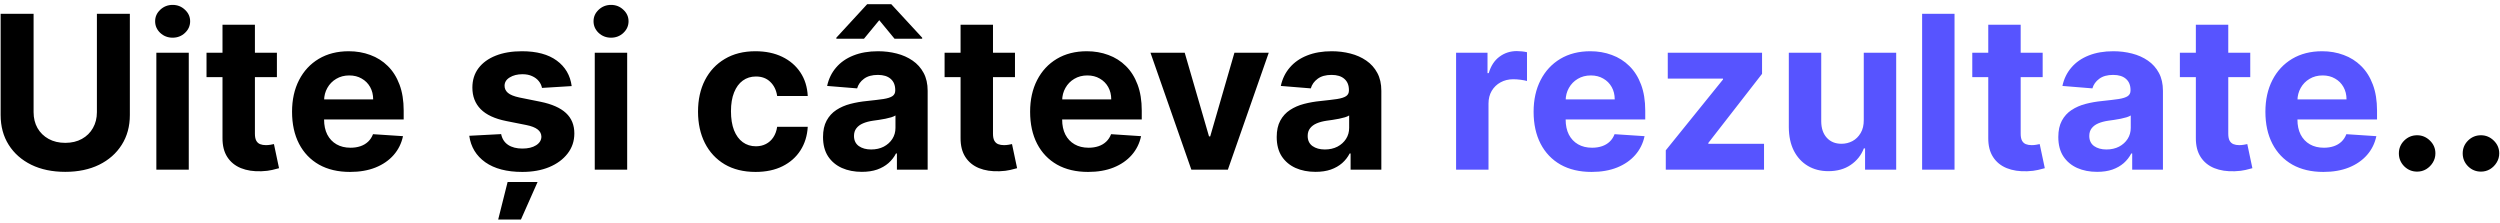 <?xml version="1.0" encoding="UTF-8"?> <svg xmlns="http://www.w3.org/2000/svg" width="560" height="50" viewBox="0 0 560 50" fill="none"> <path d="M21.706 3.091H29.087V25.761C29.087 28.307 28.479 30.534 27.263 32.443C26.058 34.352 24.371 35.841 22.2 36.909C20.03 37.966 17.501 38.494 14.615 38.494C11.717 38.494 9.183 37.966 7.013 36.909C4.842 35.841 3.155 34.352 1.95 32.443C0.746 30.534 0.143 28.307 0.143 25.761V3.091H7.524V25.131C7.524 26.46 7.814 27.642 8.393 28.676C8.984 29.71 9.814 30.523 10.882 31.114C11.95 31.704 13.195 32 14.615 32C16.047 32 17.291 31.704 18.348 31.114C19.416 30.523 20.24 29.71 20.82 28.676C21.41 27.642 21.706 26.46 21.706 25.131V3.091ZM35.023 38V11.818H42.284V38H35.023ZM38.67 8.443C37.591 8.443 36.665 8.085 35.892 7.369C35.131 6.642 34.75 5.773 34.75 4.761C34.75 3.761 35.131 2.903 35.892 2.188C36.665 1.46 37.591 1.097 38.67 1.097C39.75 1.097 40.67 1.46 41.432 2.188C42.205 2.903 42.591 3.761 42.591 4.761C42.591 5.773 42.205 6.642 41.432 7.369C40.67 8.085 39.75 8.443 38.67 8.443ZM62.027 11.818V17.273H46.26V11.818H62.027ZM49.84 5.545H57.101V29.954C57.101 30.625 57.203 31.148 57.408 31.523C57.612 31.886 57.896 32.142 58.26 32.29C58.635 32.438 59.067 32.511 59.555 32.511C59.896 32.511 60.237 32.483 60.578 32.426C60.919 32.358 61.18 32.307 61.362 32.273L62.504 37.676C62.141 37.79 61.629 37.92 60.97 38.068C60.311 38.227 59.51 38.324 58.567 38.358C56.817 38.426 55.283 38.193 53.965 37.659C52.658 37.125 51.641 36.295 50.913 35.17C50.186 34.045 49.828 32.625 49.84 30.909V5.545ZM78.408 38.511C75.715 38.511 73.396 37.966 71.453 36.875C69.521 35.773 68.033 34.216 66.987 32.205C65.942 30.182 65.419 27.79 65.419 25.028C65.419 22.335 65.942 19.972 66.987 17.938C68.033 15.903 69.504 14.318 71.402 13.182C73.311 12.046 75.55 11.477 78.118 11.477C79.845 11.477 81.453 11.756 82.942 12.312C84.442 12.858 85.749 13.682 86.862 14.784C87.987 15.886 88.862 17.273 89.487 18.943C90.112 20.602 90.425 22.546 90.425 24.773V26.767H68.317V22.267H83.59C83.59 21.222 83.362 20.296 82.908 19.489C82.453 18.682 81.822 18.051 81.016 17.597C80.22 17.131 79.294 16.898 78.237 16.898C77.135 16.898 76.158 17.153 75.305 17.665C74.465 18.165 73.805 18.841 73.328 19.693C72.851 20.534 72.606 21.472 72.595 22.506V26.784C72.595 28.079 72.834 29.199 73.311 30.142C73.8 31.085 74.487 31.812 75.374 32.324C76.26 32.835 77.311 33.091 78.527 33.091C79.334 33.091 80.072 32.977 80.743 32.75C81.413 32.523 81.987 32.182 82.465 31.727C82.942 31.273 83.305 30.716 83.555 30.057L90.271 30.5C89.93 32.114 89.231 33.523 88.175 34.727C87.129 35.92 85.777 36.852 84.118 37.523C82.47 38.182 80.567 38.511 78.408 38.511ZM128.057 19.284L121.409 19.693C121.295 19.125 121.051 18.614 120.676 18.159C120.301 17.693 119.807 17.324 119.193 17.051C118.591 16.767 117.869 16.625 117.028 16.625C115.903 16.625 114.955 16.864 114.182 17.341C113.409 17.807 113.023 18.432 113.023 19.216C113.023 19.841 113.273 20.369 113.773 20.801C114.273 21.233 115.131 21.579 116.347 21.841L121.085 22.796C123.631 23.318 125.528 24.159 126.778 25.318C128.028 26.477 128.653 28 128.653 29.886C128.653 31.602 128.148 33.108 127.136 34.403C126.136 35.699 124.761 36.71 123.011 37.438C121.273 38.153 119.267 38.511 116.994 38.511C113.528 38.511 110.767 37.79 108.71 36.347C106.665 34.892 105.466 32.915 105.114 30.415L112.256 30.04C112.472 31.097 112.994 31.903 113.824 32.46C114.653 33.006 115.716 33.278 117.011 33.278C118.284 33.278 119.307 33.034 120.08 32.545C120.864 32.045 121.261 31.403 121.273 30.619C121.261 29.96 120.983 29.421 120.438 29C119.892 28.568 119.051 28.239 117.915 28.011L113.381 27.108C110.824 26.597 108.92 25.71 107.67 24.449C106.432 23.188 105.812 21.579 105.812 19.625C105.812 17.943 106.267 16.494 107.176 15.278C108.097 14.062 109.386 13.125 111.045 12.466C112.716 11.807 114.67 11.477 116.909 11.477C120.216 11.477 122.818 12.176 124.716 13.574C126.625 14.972 127.739 16.875 128.057 19.284ZM111.591 49.182L113.705 40.761H120.42L116.688 49.182H111.591ZM133.226 38V11.818H140.487V38H133.226ZM136.874 8.443C135.794 8.443 134.868 8.085 134.095 7.369C133.334 6.642 132.953 5.773 132.953 4.761C132.953 3.761 133.334 2.903 134.095 2.188C134.868 1.46 135.794 1.097 136.874 1.097C137.953 1.097 138.874 1.46 139.635 2.188C140.408 2.903 140.794 3.761 140.794 4.761C140.794 5.773 140.408 6.642 139.635 7.369C138.874 8.085 137.953 8.443 136.874 8.443ZM169.243 38.511C166.561 38.511 164.254 37.943 162.322 36.807C160.402 35.659 158.925 34.068 157.891 32.034C156.868 30 156.357 27.659 156.357 25.011C156.357 22.329 156.874 19.977 157.908 17.954C158.953 15.921 160.436 14.335 162.357 13.199C164.277 12.051 166.561 11.477 169.209 11.477C171.493 11.477 173.493 11.892 175.209 12.722C176.925 13.551 178.283 14.716 179.283 16.216C180.283 17.716 180.834 19.477 180.936 21.5H174.084C173.891 20.193 173.379 19.142 172.55 18.347C171.732 17.54 170.658 17.136 169.328 17.136C168.203 17.136 167.22 17.443 166.379 18.057C165.55 18.659 164.902 19.54 164.436 20.699C163.97 21.858 163.737 23.261 163.737 24.909C163.737 26.579 163.964 28 164.419 29.171C164.885 30.341 165.538 31.233 166.379 31.847C167.22 32.46 168.203 32.767 169.328 32.767C170.158 32.767 170.902 32.597 171.561 32.256C172.232 31.915 172.783 31.421 173.214 30.773C173.658 30.114 173.947 29.324 174.084 28.403H180.936C180.822 30.403 180.277 32.165 179.3 33.688C178.334 35.199 176.999 36.381 175.294 37.233C173.589 38.085 171.572 38.511 169.243 38.511ZM193.051 38.494C191.381 38.494 189.892 38.205 188.585 37.625C187.278 37.034 186.244 36.165 185.483 35.017C184.733 33.858 184.358 32.415 184.358 30.688C184.358 29.233 184.625 28.011 185.159 27.023C185.693 26.034 186.42 25.239 187.341 24.636C188.261 24.034 189.307 23.579 190.477 23.273C191.659 22.966 192.898 22.75 194.193 22.625C195.716 22.466 196.943 22.318 197.875 22.182C198.807 22.034 199.483 21.818 199.903 21.534C200.324 21.25 200.534 20.829 200.534 20.273V20.171C200.534 19.091 200.193 18.256 199.511 17.665C198.841 17.074 197.886 16.778 196.648 16.778C195.341 16.778 194.301 17.068 193.528 17.648C192.756 18.216 192.244 18.932 191.994 19.796L185.278 19.25C185.619 17.659 186.29 16.284 187.29 15.125C188.29 13.954 189.58 13.057 191.159 12.432C192.75 11.796 194.591 11.477 196.682 11.477C198.136 11.477 199.528 11.648 200.858 11.989C202.199 12.329 203.386 12.858 204.42 13.574C205.466 14.29 206.29 15.21 206.892 16.335C207.494 17.449 207.795 18.784 207.795 20.341V38H200.909V34.369H200.705C200.284 35.188 199.722 35.909 199.017 36.534C198.312 37.148 197.466 37.631 196.477 37.983C195.489 38.324 194.347 38.494 193.051 38.494ZM195.131 33.483C196.199 33.483 197.142 33.273 197.96 32.852C198.778 32.42 199.42 31.841 199.886 31.114C200.352 30.386 200.585 29.562 200.585 28.642V25.864C200.358 26.011 200.045 26.148 199.648 26.273C199.261 26.386 198.824 26.494 198.335 26.597C197.847 26.688 197.358 26.773 196.869 26.852C196.381 26.921 195.938 26.983 195.54 27.04C194.688 27.165 193.943 27.364 193.307 27.636C192.67 27.909 192.176 28.278 191.824 28.744C191.472 29.199 191.295 29.767 191.295 30.449C191.295 31.438 191.653 32.193 192.369 32.716C193.097 33.227 194.017 33.483 195.131 33.483ZM200.381 8.682L196.955 4.523L193.528 8.682H187.341V8.443L194.244 0.943H199.648L206.568 8.443V8.682H200.381ZM227.355 11.818V17.273H211.588V11.818H227.355ZM215.168 5.545H222.429V29.954C222.429 30.625 222.531 31.148 222.736 31.523C222.94 31.886 223.224 32.142 223.588 32.29C223.963 32.438 224.395 32.511 224.884 32.511C225.224 32.511 225.565 32.483 225.906 32.426C226.247 32.358 226.509 32.307 226.69 32.273L227.832 37.676C227.469 37.79 226.957 37.92 226.298 38.068C225.639 38.227 224.838 38.324 223.895 38.358C222.145 38.426 220.611 38.193 219.293 37.659C217.986 37.125 216.969 36.295 216.241 35.17C215.514 34.045 215.156 32.625 215.168 30.909V5.545ZM243.736 38.511C241.043 38.511 238.724 37.966 236.781 36.875C234.849 35.773 233.361 34.216 232.315 32.205C231.27 30.182 230.747 27.79 230.747 25.028C230.747 22.335 231.27 19.972 232.315 17.938C233.361 15.903 234.832 14.318 236.73 13.182C238.639 12.046 240.878 11.477 243.446 11.477C245.173 11.477 246.781 11.756 248.27 12.312C249.77 12.858 251.077 13.682 252.19 14.784C253.315 15.886 254.19 17.273 254.815 18.943C255.44 20.602 255.753 22.546 255.753 24.773V26.767H233.645V22.267H248.918C248.918 21.222 248.69 20.296 248.236 19.489C247.781 18.682 247.151 18.051 246.344 17.597C245.548 17.131 244.622 16.898 243.565 16.898C242.463 16.898 241.486 17.153 240.634 17.665C239.793 18.165 239.134 18.841 238.656 19.693C238.179 20.534 237.935 21.472 237.923 22.506V26.784C237.923 28.079 238.162 29.199 238.639 30.142C239.128 31.085 239.815 31.812 240.702 32.324C241.588 32.835 242.639 33.091 243.855 33.091C244.662 33.091 245.401 32.977 246.071 32.75C246.741 32.523 247.315 32.182 247.793 31.727C248.27 31.273 248.634 30.716 248.884 30.057L255.599 30.5C255.259 32.114 254.56 33.523 253.503 34.727C252.457 35.92 251.105 36.852 249.446 37.523C247.798 38.182 245.895 38.511 243.736 38.511ZM284.197 11.818L275.044 38H266.862L257.709 11.818H265.379L270.817 30.551H271.089L276.51 11.818H284.197ZM294.676 38.494C293.006 38.494 291.517 38.205 290.21 37.625C288.903 37.034 287.869 36.165 287.108 35.017C286.358 33.858 285.983 32.415 285.983 30.688C285.983 29.233 286.25 28.011 286.784 27.023C287.318 26.034 288.045 25.239 288.966 24.636C289.886 24.034 290.932 23.579 292.102 23.273C293.284 22.966 294.523 22.75 295.818 22.625C297.341 22.466 298.568 22.318 299.5 22.182C300.432 22.034 301.108 21.818 301.528 21.534C301.949 21.25 302.159 20.829 302.159 20.273V20.171C302.159 19.091 301.818 18.256 301.136 17.665C300.466 17.074 299.511 16.778 298.273 16.778C296.966 16.778 295.926 17.068 295.153 17.648C294.381 18.216 293.869 18.932 293.619 19.796L286.903 19.25C287.244 17.659 287.915 16.284 288.915 15.125C289.915 13.954 291.205 13.057 292.784 12.432C294.375 11.796 296.216 11.477 298.307 11.477C299.761 11.477 301.153 11.648 302.483 11.989C303.824 12.329 305.011 12.858 306.045 13.574C307.091 14.29 307.915 15.21 308.517 16.335C309.119 17.449 309.42 18.784 309.42 20.341V38H302.534V34.369H302.33C301.909 35.188 301.347 35.909 300.642 36.534C299.938 37.148 299.091 37.631 298.102 37.983C297.114 38.324 295.972 38.494 294.676 38.494ZM296.756 33.483C297.824 33.483 298.767 33.273 299.585 32.852C300.403 32.42 301.045 31.841 301.511 31.114C301.977 30.386 302.21 29.562 302.21 28.642V25.864C301.983 26.011 301.67 26.148 301.273 26.273C300.886 26.386 300.449 26.494 299.96 26.597C299.472 26.688 298.983 26.773 298.494 26.852C298.006 26.921 297.562 26.983 297.165 27.04C296.313 27.165 295.568 27.364 294.932 27.636C294.295 27.909 293.801 28.278 293.449 28.744C293.097 29.199 292.92 29.767 292.92 30.449C292.92 31.438 293.278 32.193 293.994 32.716C294.722 33.227 295.642 33.483 296.756 33.483ZM541.439 38.443C540.314 38.443 539.348 38.045 538.541 37.25C537.746 36.443 537.348 35.477 537.348 34.352C537.348 33.239 537.746 32.284 538.541 31.489C539.348 30.693 540.314 30.296 541.439 30.296C542.53 30.296 543.484 30.693 544.303 31.489C545.121 32.284 545.53 33.239 545.53 34.352C545.53 35.102 545.337 35.79 544.95 36.415C544.575 37.028 544.081 37.523 543.467 37.898C542.854 38.261 542.178 38.443 541.439 38.443ZM555.736 38.443C554.611 38.443 553.645 38.045 552.838 37.25C552.043 36.443 551.645 35.477 551.645 34.352C551.645 33.239 552.043 32.284 552.838 31.489C553.645 30.693 554.611 30.296 555.736 30.296C556.827 30.296 557.781 30.693 558.599 31.489C559.418 32.284 559.827 33.239 559.827 34.352C559.827 35.102 559.634 35.79 559.247 36.415C558.872 37.028 558.378 37.523 557.764 37.898C557.151 38.261 556.474 38.443 555.736 38.443Z" fill="black"></path> <path d="M326.163 38V11.818H333.203V16.386H333.476C333.953 14.761 334.754 13.534 335.879 12.704C337.004 11.864 338.3 11.443 339.766 11.443C340.129 11.443 340.521 11.466 340.942 11.511C341.362 11.557 341.732 11.619 342.05 11.699V18.142C341.709 18.04 341.237 17.949 340.635 17.869C340.033 17.79 339.482 17.75 338.982 17.75C337.913 17.75 336.959 17.983 336.118 18.449C335.288 18.903 334.629 19.54 334.141 20.358C333.663 21.176 333.425 22.119 333.425 23.188V38H326.163ZM356.517 38.511C353.824 38.511 351.506 37.966 349.562 36.875C347.631 35.773 346.142 34.216 345.097 32.205C344.051 30.182 343.528 27.79 343.528 25.028C343.528 22.335 344.051 19.972 345.097 17.938C346.142 15.903 347.614 14.318 349.511 13.182C351.42 12.046 353.659 11.477 356.227 11.477C357.955 11.477 359.563 11.756 361.051 12.312C362.551 12.858 363.858 13.682 364.972 14.784C366.097 15.886 366.972 17.273 367.597 18.943C368.222 20.602 368.534 22.546 368.534 24.773V26.767H346.426V22.267H361.699C361.699 21.222 361.472 20.296 361.017 19.489C360.563 18.682 359.932 18.051 359.125 17.597C358.33 17.131 357.403 16.898 356.347 16.898C355.244 16.898 354.267 17.153 353.415 17.665C352.574 18.165 351.915 18.841 351.438 19.693C350.96 20.534 350.716 21.472 350.705 22.506V26.784C350.705 28.079 350.943 29.199 351.42 30.142C351.909 31.085 352.597 31.812 353.483 32.324C354.369 32.835 355.42 33.091 356.636 33.091C357.443 33.091 358.182 32.977 358.852 32.75C359.523 32.523 360.097 32.182 360.574 31.727C361.051 31.273 361.415 30.716 361.665 30.057L368.381 30.5C368.04 32.114 367.341 33.523 366.284 34.727C365.239 35.92 363.886 36.852 362.227 37.523C360.58 38.182 358.676 38.511 356.517 38.511ZM373.136 38V33.67L385.955 17.801V17.614H373.58V11.818H394.699V16.54L382.665 32.017V32.205H395.142V38H373.136ZM417.484 26.852V11.818H424.746V38H417.774V33.244H417.501C416.911 34.778 415.928 36.011 414.553 36.943C413.189 37.875 411.524 38.341 409.558 38.341C407.808 38.341 406.268 37.943 404.939 37.148C403.609 36.352 402.57 35.222 401.82 33.756C401.081 32.29 400.706 30.534 400.695 28.489V11.818H407.956V27.193C407.967 28.739 408.382 29.96 409.2 30.858C410.018 31.756 411.115 32.205 412.49 32.205C413.365 32.205 414.183 32.006 414.945 31.608C415.706 31.199 416.32 30.597 416.786 29.801C417.263 29.006 417.496 28.023 417.484 26.852ZM437.815 3.091V38H430.554V3.091H437.815ZM457.558 11.818V17.273H441.791V11.818H457.558ZM445.371 5.545H452.632V29.954C452.632 30.625 452.734 31.148 452.939 31.523C453.143 31.886 453.428 32.142 453.791 32.29C454.166 32.438 454.598 32.511 455.087 32.511C455.428 32.511 455.768 32.483 456.109 32.426C456.45 32.358 456.712 32.307 456.893 32.273L458.036 37.676C457.672 37.79 457.161 37.92 456.501 38.068C455.842 38.227 455.041 38.324 454.098 38.358C452.348 38.426 450.814 38.193 449.496 37.659C448.189 37.125 447.172 36.295 446.445 35.17C445.717 34.045 445.359 32.625 445.371 30.909V5.545ZM469.754 38.494C468.084 38.494 466.595 38.205 465.288 37.625C463.982 37.034 462.947 36.165 462.186 35.017C461.436 33.858 461.061 32.415 461.061 30.688C461.061 29.233 461.328 28.011 461.862 27.023C462.396 26.034 463.124 25.239 464.044 24.636C464.964 24.034 466.01 23.579 467.18 23.273C468.362 22.966 469.601 22.75 470.896 22.625C472.419 22.466 473.646 22.318 474.578 22.182C475.51 22.034 476.186 21.818 476.607 21.534C477.027 21.25 477.237 20.829 477.237 20.273V20.171C477.237 19.091 476.896 18.256 476.214 17.665C475.544 17.074 474.589 16.778 473.351 16.778C472.044 16.778 471.004 17.068 470.232 17.648C469.459 18.216 468.947 18.932 468.697 19.796L461.982 19.25C462.322 17.659 462.993 16.284 463.993 15.125C464.993 13.954 466.283 13.057 467.862 12.432C469.453 11.796 471.294 11.477 473.385 11.477C474.839 11.477 476.232 11.648 477.561 11.989C478.902 12.329 480.089 12.858 481.124 13.574C482.169 14.29 482.993 15.21 483.595 16.335C484.197 17.449 484.499 18.784 484.499 20.341V38H477.612V34.369H477.408C476.987 35.188 476.425 35.909 475.72 36.534C475.016 37.148 474.169 37.631 473.18 37.983C472.192 38.324 471.05 38.494 469.754 38.494ZM471.834 33.483C472.902 33.483 473.845 33.273 474.663 32.852C475.482 32.42 476.124 31.841 476.589 31.114C477.055 30.386 477.288 29.562 477.288 28.642V25.864C477.061 26.011 476.749 26.148 476.351 26.273C475.964 26.386 475.527 26.494 475.038 26.597C474.55 26.688 474.061 26.773 473.572 26.852C473.084 26.921 472.641 26.983 472.243 27.04C471.391 27.165 470.646 27.364 470.01 27.636C469.374 27.909 468.879 28.278 468.527 28.744C468.175 29.199 467.999 29.767 467.999 30.449C467.999 31.438 468.357 32.193 469.072 32.716C469.8 33.227 470.72 33.483 471.834 33.483ZM504.058 11.818V17.273H488.291V11.818H504.058ZM491.871 5.545H499.132V29.954C499.132 30.625 499.234 31.148 499.439 31.523C499.643 31.886 499.928 32.142 500.291 32.29C500.666 32.438 501.098 32.511 501.587 32.511C501.928 32.511 502.268 32.483 502.609 32.426C502.95 32.358 503.212 32.307 503.393 32.273L504.536 37.676C504.172 37.79 503.661 37.92 503.001 38.068C502.342 38.227 501.541 38.324 500.598 38.358C498.848 38.426 497.314 38.193 495.996 37.659C494.689 37.125 493.672 36.295 492.945 35.17C492.217 34.045 491.859 32.625 491.871 30.909V5.545ZM520.439 38.511C517.746 38.511 515.428 37.966 513.484 36.875C511.553 35.773 510.064 34.216 509.018 32.205C507.973 30.182 507.45 27.79 507.45 25.028C507.45 22.335 507.973 19.972 509.018 17.938C510.064 15.903 511.536 14.318 513.433 13.182C515.342 12.046 517.581 11.477 520.149 11.477C521.876 11.477 523.484 11.756 524.973 12.312C526.473 12.858 527.78 13.682 528.893 14.784C530.018 15.886 530.893 17.273 531.518 18.943C532.143 20.602 532.456 22.546 532.456 24.773V26.767H510.348V22.267H525.621C525.621 21.222 525.393 20.296 524.939 19.489C524.484 18.682 523.854 18.051 523.047 17.597C522.251 17.131 521.325 16.898 520.268 16.898C519.166 16.898 518.189 17.153 517.337 17.665C516.496 18.165 515.837 18.841 515.359 19.693C514.882 20.534 514.638 21.472 514.626 22.506V26.784C514.626 28.079 514.865 29.199 515.342 30.142C515.831 31.085 516.518 31.812 517.405 32.324C518.291 32.835 519.342 33.091 520.558 33.091C521.365 33.091 522.104 32.977 522.774 32.75C523.445 32.523 524.018 32.182 524.496 31.727C524.973 31.273 525.337 30.716 525.587 30.057L532.303 30.5C531.962 32.114 531.263 33.523 530.206 34.727C529.161 35.92 527.808 36.852 526.149 37.523C524.501 38.182 522.598 38.511 520.439 38.511Z" fill="#5754FF"></path> </svg> 